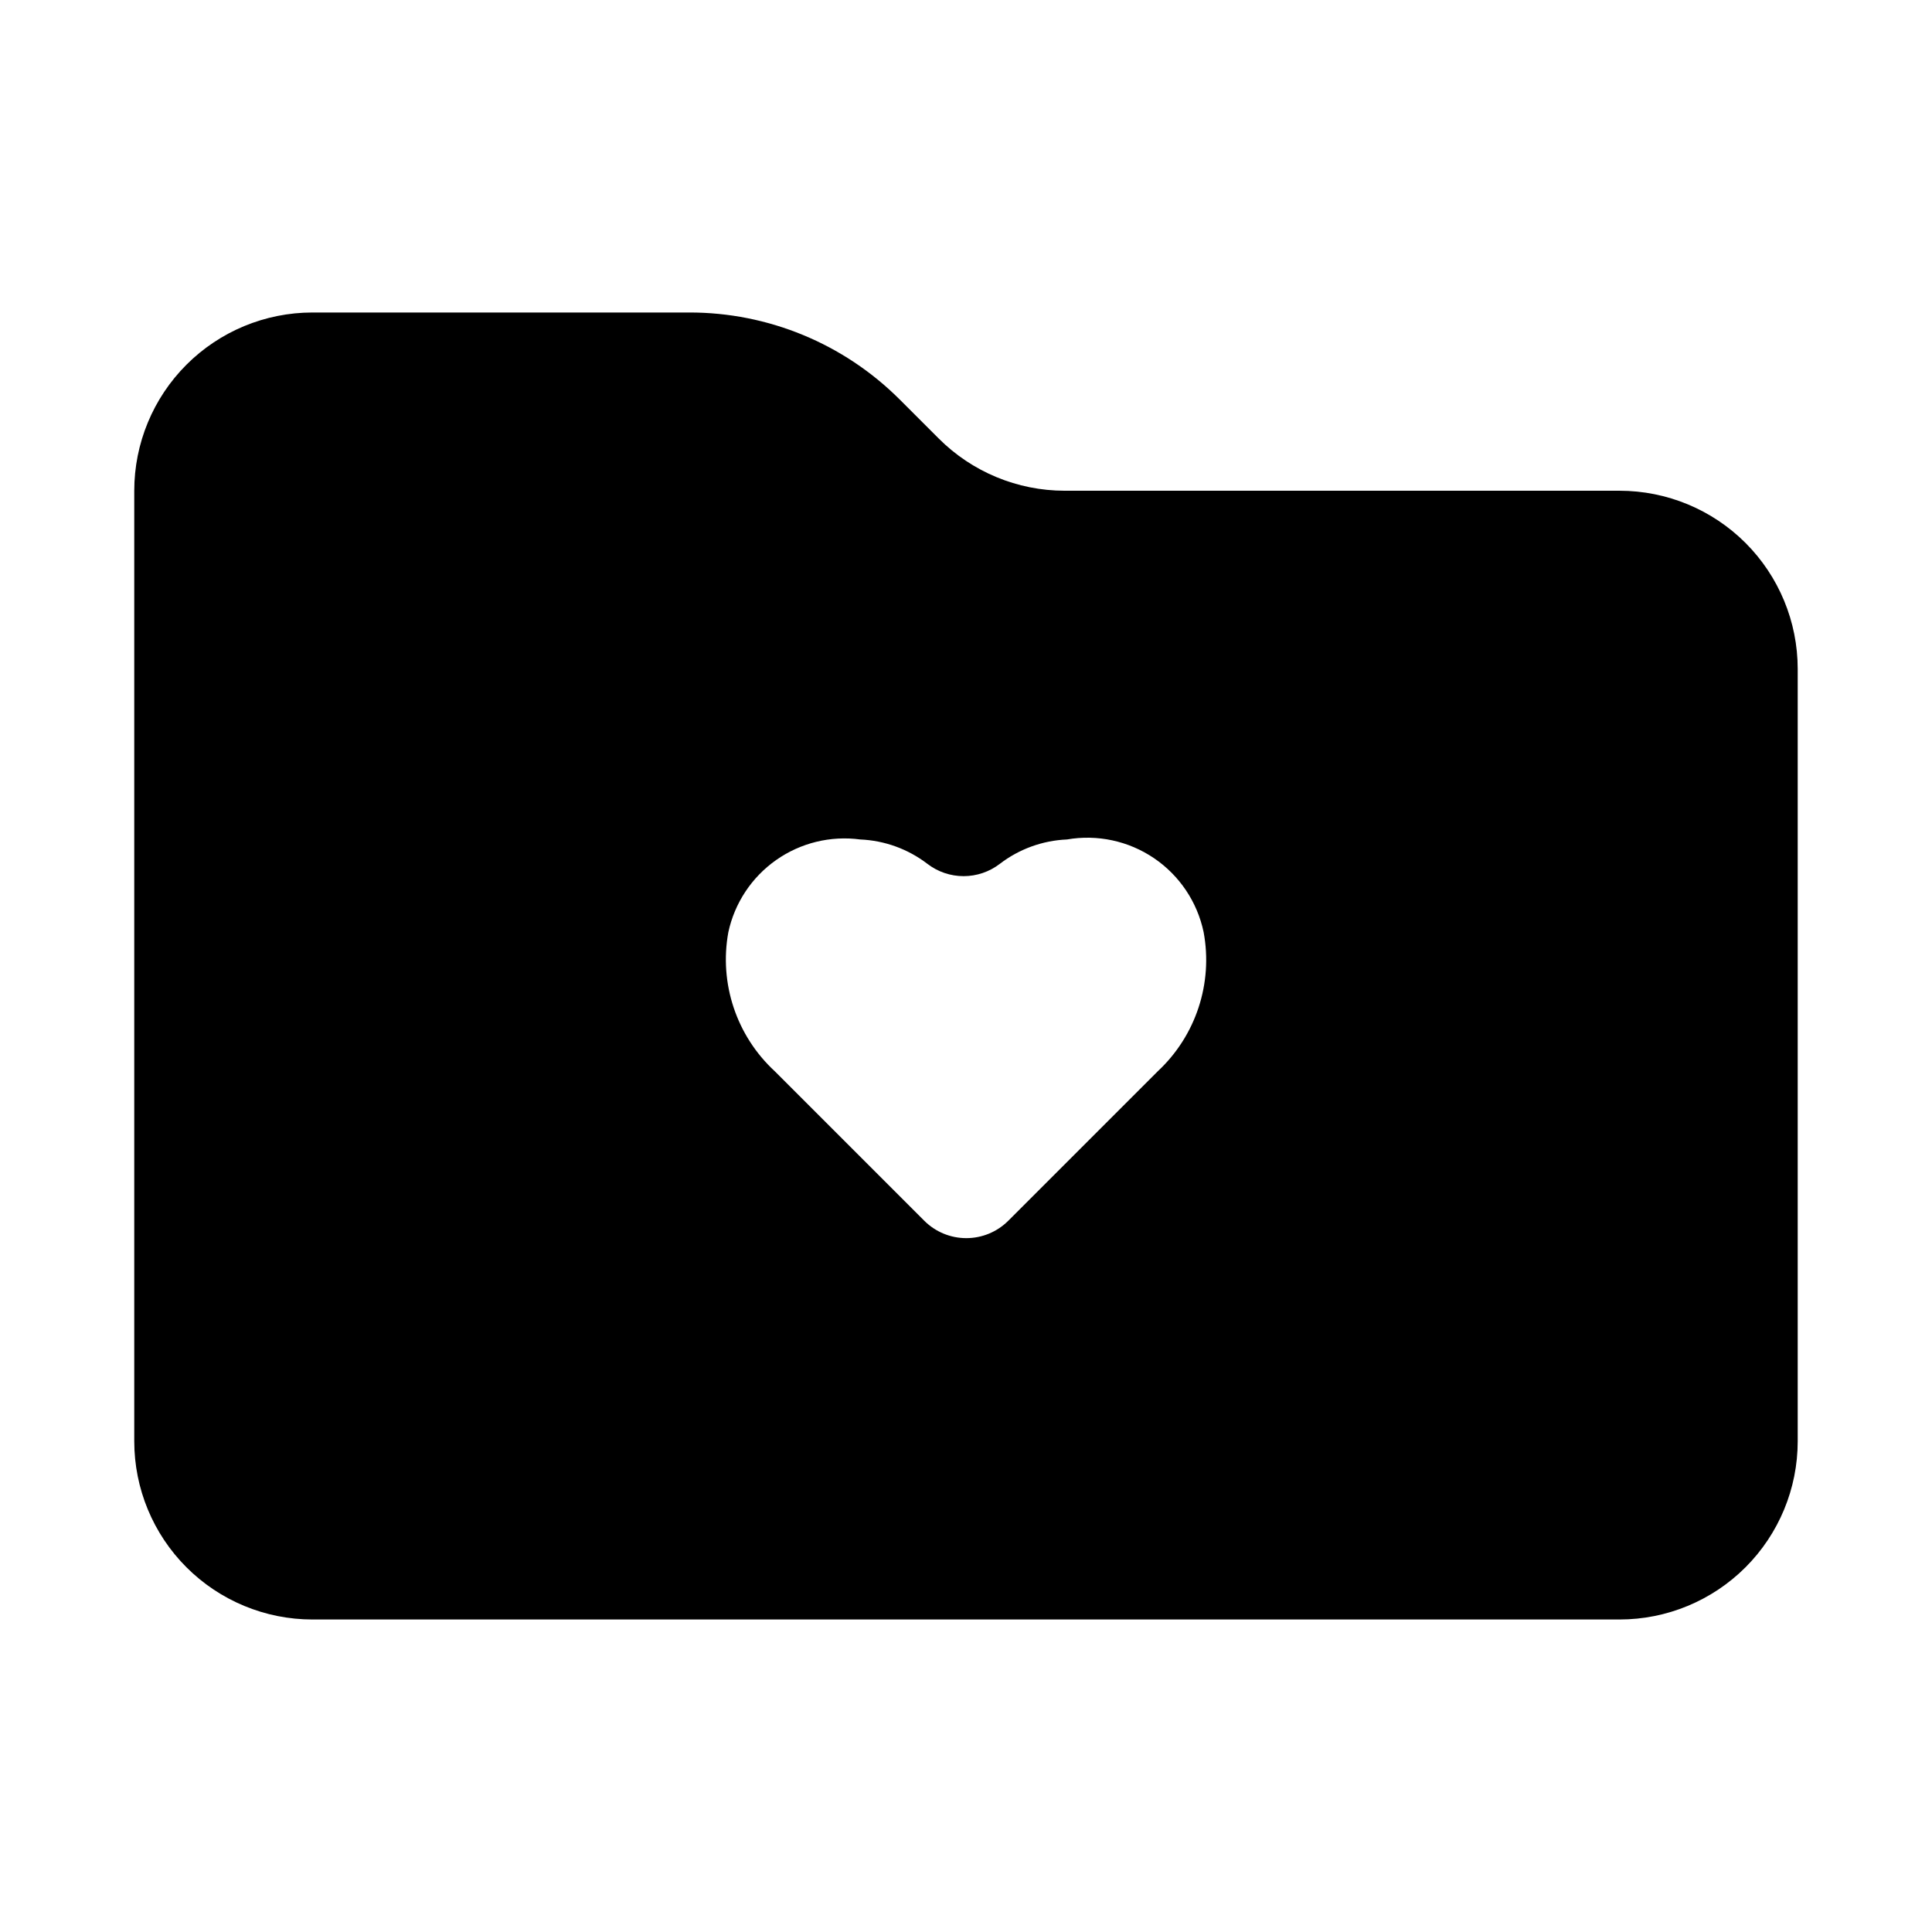 <?xml version="1.0" encoding="UTF-8"?>
<!-- Uploaded to: ICON Repo, www.svgrepo.com, Generator: ICON Repo Mixer Tools -->
<svg fill="#000000" width="800px" height="800px" version="1.1" viewBox="144 144 512 512" xmlns="http://www.w3.org/2000/svg">
 <path d="m573.18 274.05h-147.05c-12.523-0.012-24.527-4.996-33.375-13.855l-10.391-10.391h-0.004c-14.789-14.754-34.84-23.023-55.73-22.988h-99.82c-12.523 0-24.539 4.977-33.398 13.836-8.855 8.855-13.832 20.871-13.832 33.398v251.9c0 12.527 4.977 24.543 13.832 33.398 8.859 8.859 20.875 13.836 33.398 13.836h346.37c12.527 0 24.539-4.977 33.398-13.836 8.855-8.855 13.832-20.871 13.832-33.398v-204.67c0-12.527-4.977-24.539-13.832-33.398-8.859-8.855-20.871-13.832-33.398-13.832zm-122.33 153.82-39.676 39.676v-0.004c-2.949 2.934-6.938 4.578-11.098 4.578s-8.152-1.645-11.102-4.578l-39.676-39.676v0.004c-10.129-9.371-14.762-23.27-12.277-36.844 1.672-7.738 6.195-14.562 12.672-19.113 6.477-4.551 14.434-6.496 22.277-5.445 6.453 0.273 12.664 2.527 17.793 6.453 2.754 2.121 6.129 3.269 9.602 3.269 3.477 0 6.852-1.148 9.605-3.269 5.129-3.926 11.34-6.18 17.789-6.453 8.043-1.398 16.316 0.379 23.07 4.961 6.754 4.582 11.469 11.609 13.145 19.598 2.519 13.547-2.051 27.441-12.125 36.844z"/>
</svg>
